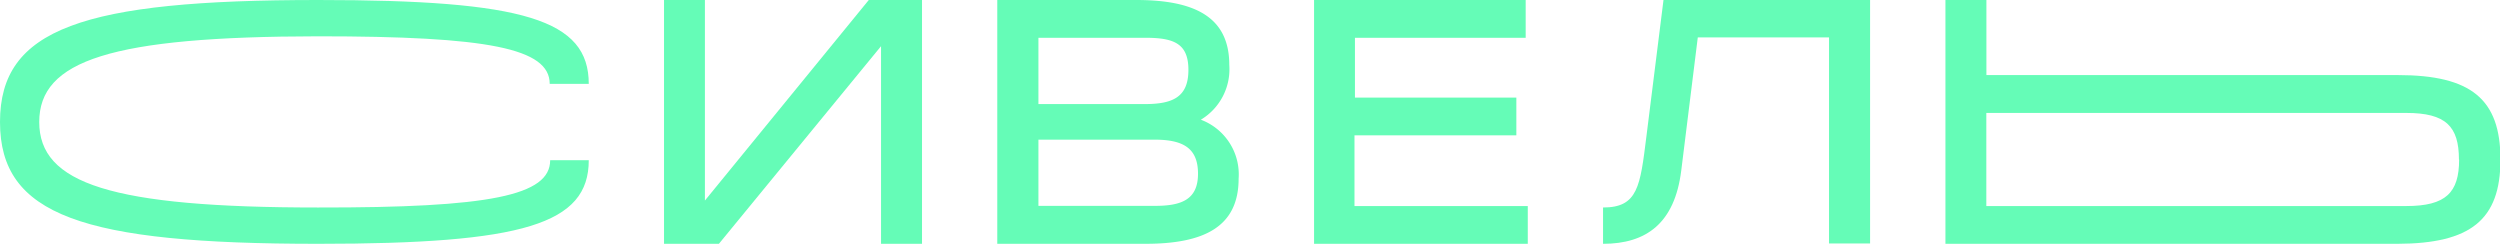 <?xml version="1.0" encoding="UTF-8"?> <svg xmlns="http://www.w3.org/2000/svg" viewBox="0 0 273.37 26.66"> <defs> <style>.cls-1{fill:#65fcb7;}</style> </defs> <title>Сивель з</title> <g id="Слой_2" data-name="Слой 2"> <g id="Слой_1-2" data-name="Слой 1"> <path class="cls-1" d="M204.49,26.62H200V4.09H185.65l-1.81,14.57c-.72,5.76-3.83,8-8.55,8V22.69c3.82,0,4.06-2.32,4.74-7.76L181.9,0h22.59Z"></path> <path class="cls-1" d="M131,19c0-2.83-1.65-3.73-4.77-3.73H113.55v7.24H126.2C129.19,22.53,131,21.83,131,19ZM113.55,4.13v7.25h11.66c3.09,0,4.74-.81,4.74-3.74s-1.65-3.51-4.74-3.51Zm21.89,15.41c0,5.35-3.91,7.12-10.21,7.12H109.05V0h15.19c6.3,0,10.18,1.79,10.18,7.09a6.44,6.44,0,0,1-3.11,6,6.39,6.39,0,0,1,4.13,6.46Z"></path> <polygon class="cls-1" points="143.69 0 166.83 0 166.83 4.13 148.16 4.13 148.16 10.67 165.81 10.67 165.81 14.8 148.11 14.8 148.11 22.53 167.06 22.53 167.06 26.66 143.69 26.66 143.69 0"></polygon> <path class="cls-1" d="M60.16,17.52h4.22c0,7-7.17,9.14-29.6,9.14C9,26.66,0,23.54,0,13.34S9,0,34.78,0c22.54,0,29.6,2.15,29.6,9.17H60.11c0-3.9-6.78-5.2-25.33-5.2C12.15,4,4.29,6.61,4.29,13.34s7.86,9.35,30.49,9.35C53.53,22.72,60.16,21.39,60.16,17.52Z"></path> <path class="cls-1" d="M268.88,17.45c0-3.64-1.44-5.1-5.75-5.1H217.2V22.53h45.93c4.31,0,5.77-1.46,5.77-5.08Zm-6.69,9.21H212.73V0h4.48V8.21h45c8,0,11.21,2.63,11.21,9.24S270.13,26.63,262.19,26.66Z"></path> <polygon class="cls-1" points="100.82 0 100.82 26.66 96.34 26.66 96.34 5.05 78.61 26.66 72.61 26.66 72.61 0 77.08 0 77.08 21.93 95 0 100.82 0"></polygon> </g> </g> </svg> 